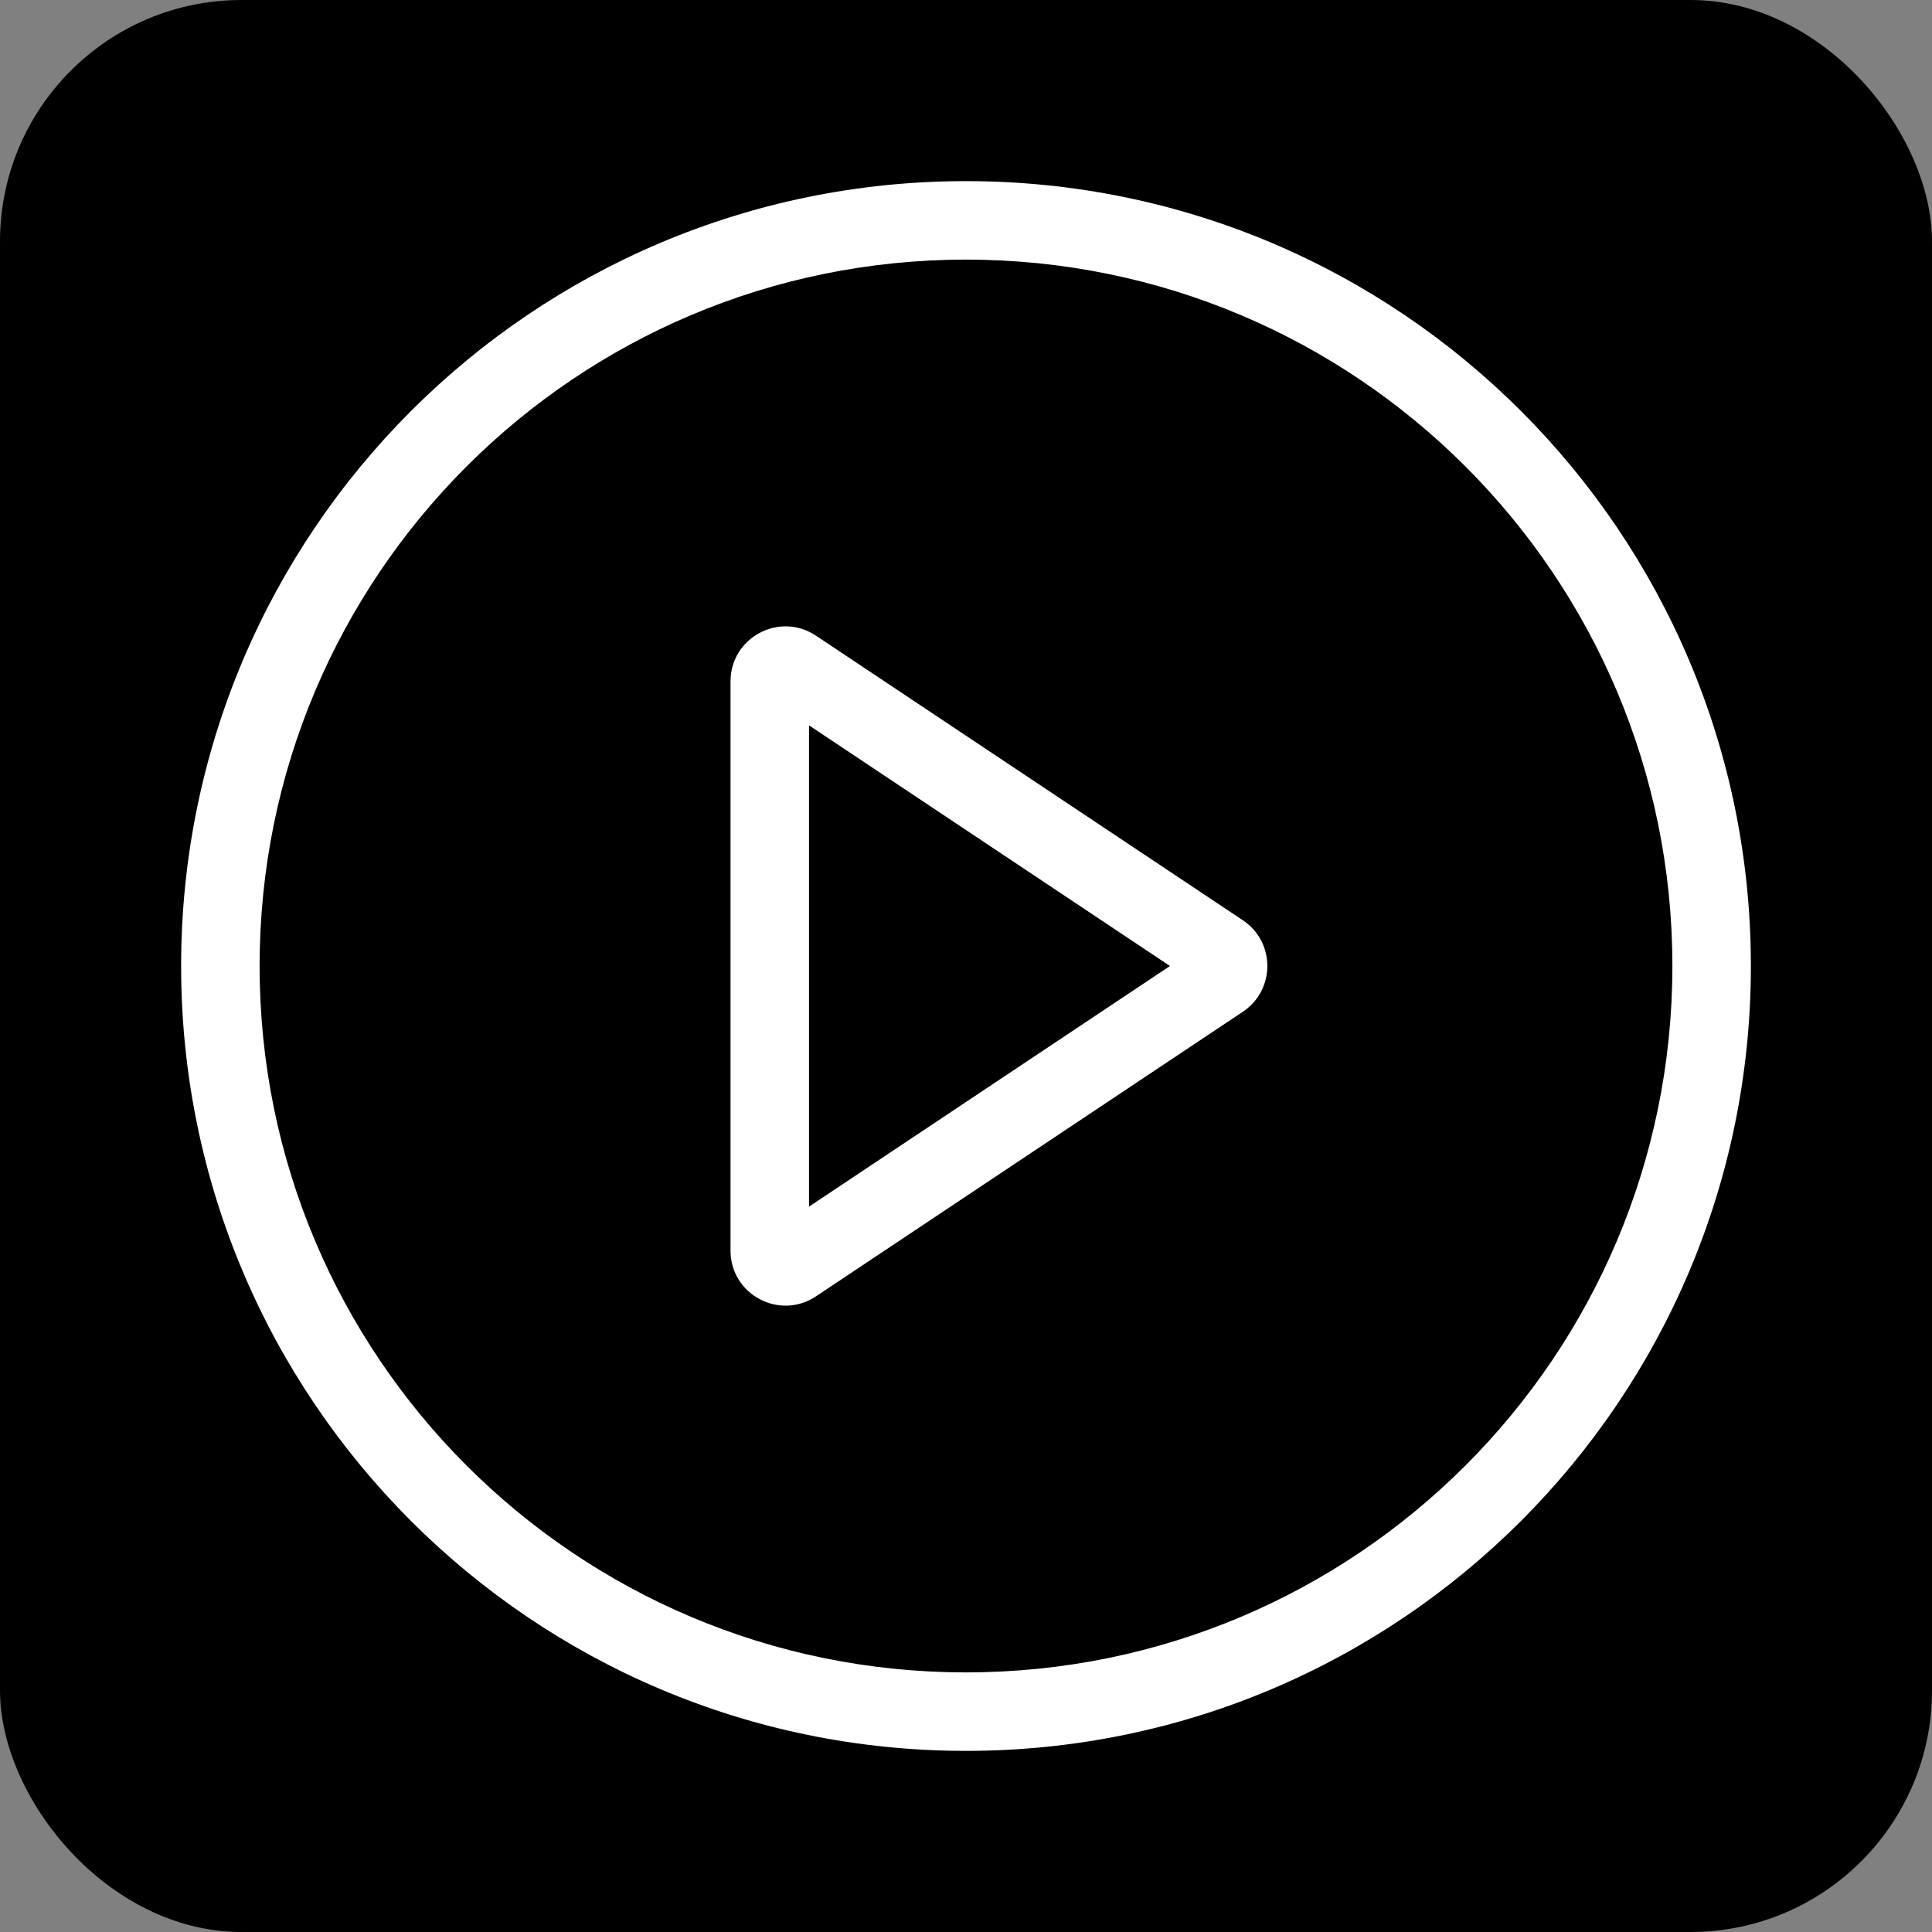 <svg width="128" height="128" fill="none" xmlns="http://www.w3.org/2000/svg"><rect width="100%" height="100%" fill="#808080" stroke="none"/><rect width="128" height="128" rx="16" fill="#000"/><path fill-rule="evenodd" clip-rule="evenodd" d="M64 110.8c25.847 0 46.8-20.953 46.8-46.8 0-25.847-20.953-46.8-46.8-46.8-25.847 0-46.8 20.953-46.8 46.8 0 25.847 20.953 46.8 46.8 46.8Zm0 5.2c28.719 0 52-23.282 52-52 0-28.72-23.281-52-52-52S12 35.28 12 64c0 28.718 23.281 52 52 52Z" fill="#fff"/><path fill-rule="evenodd" clip-rule="evenodd" d="M77.512 64 53.6 48.058v31.884L77.512 64Zm4.832-3.029c2.161 1.441 2.161 4.617 0 6.058L54.059 85.886c-2.42 1.613-5.66-.122-5.66-3.029V45.144c0-2.908 3.24-4.642 5.66-3.029l28.285 18.856Z" fill="#fff"/></svg>